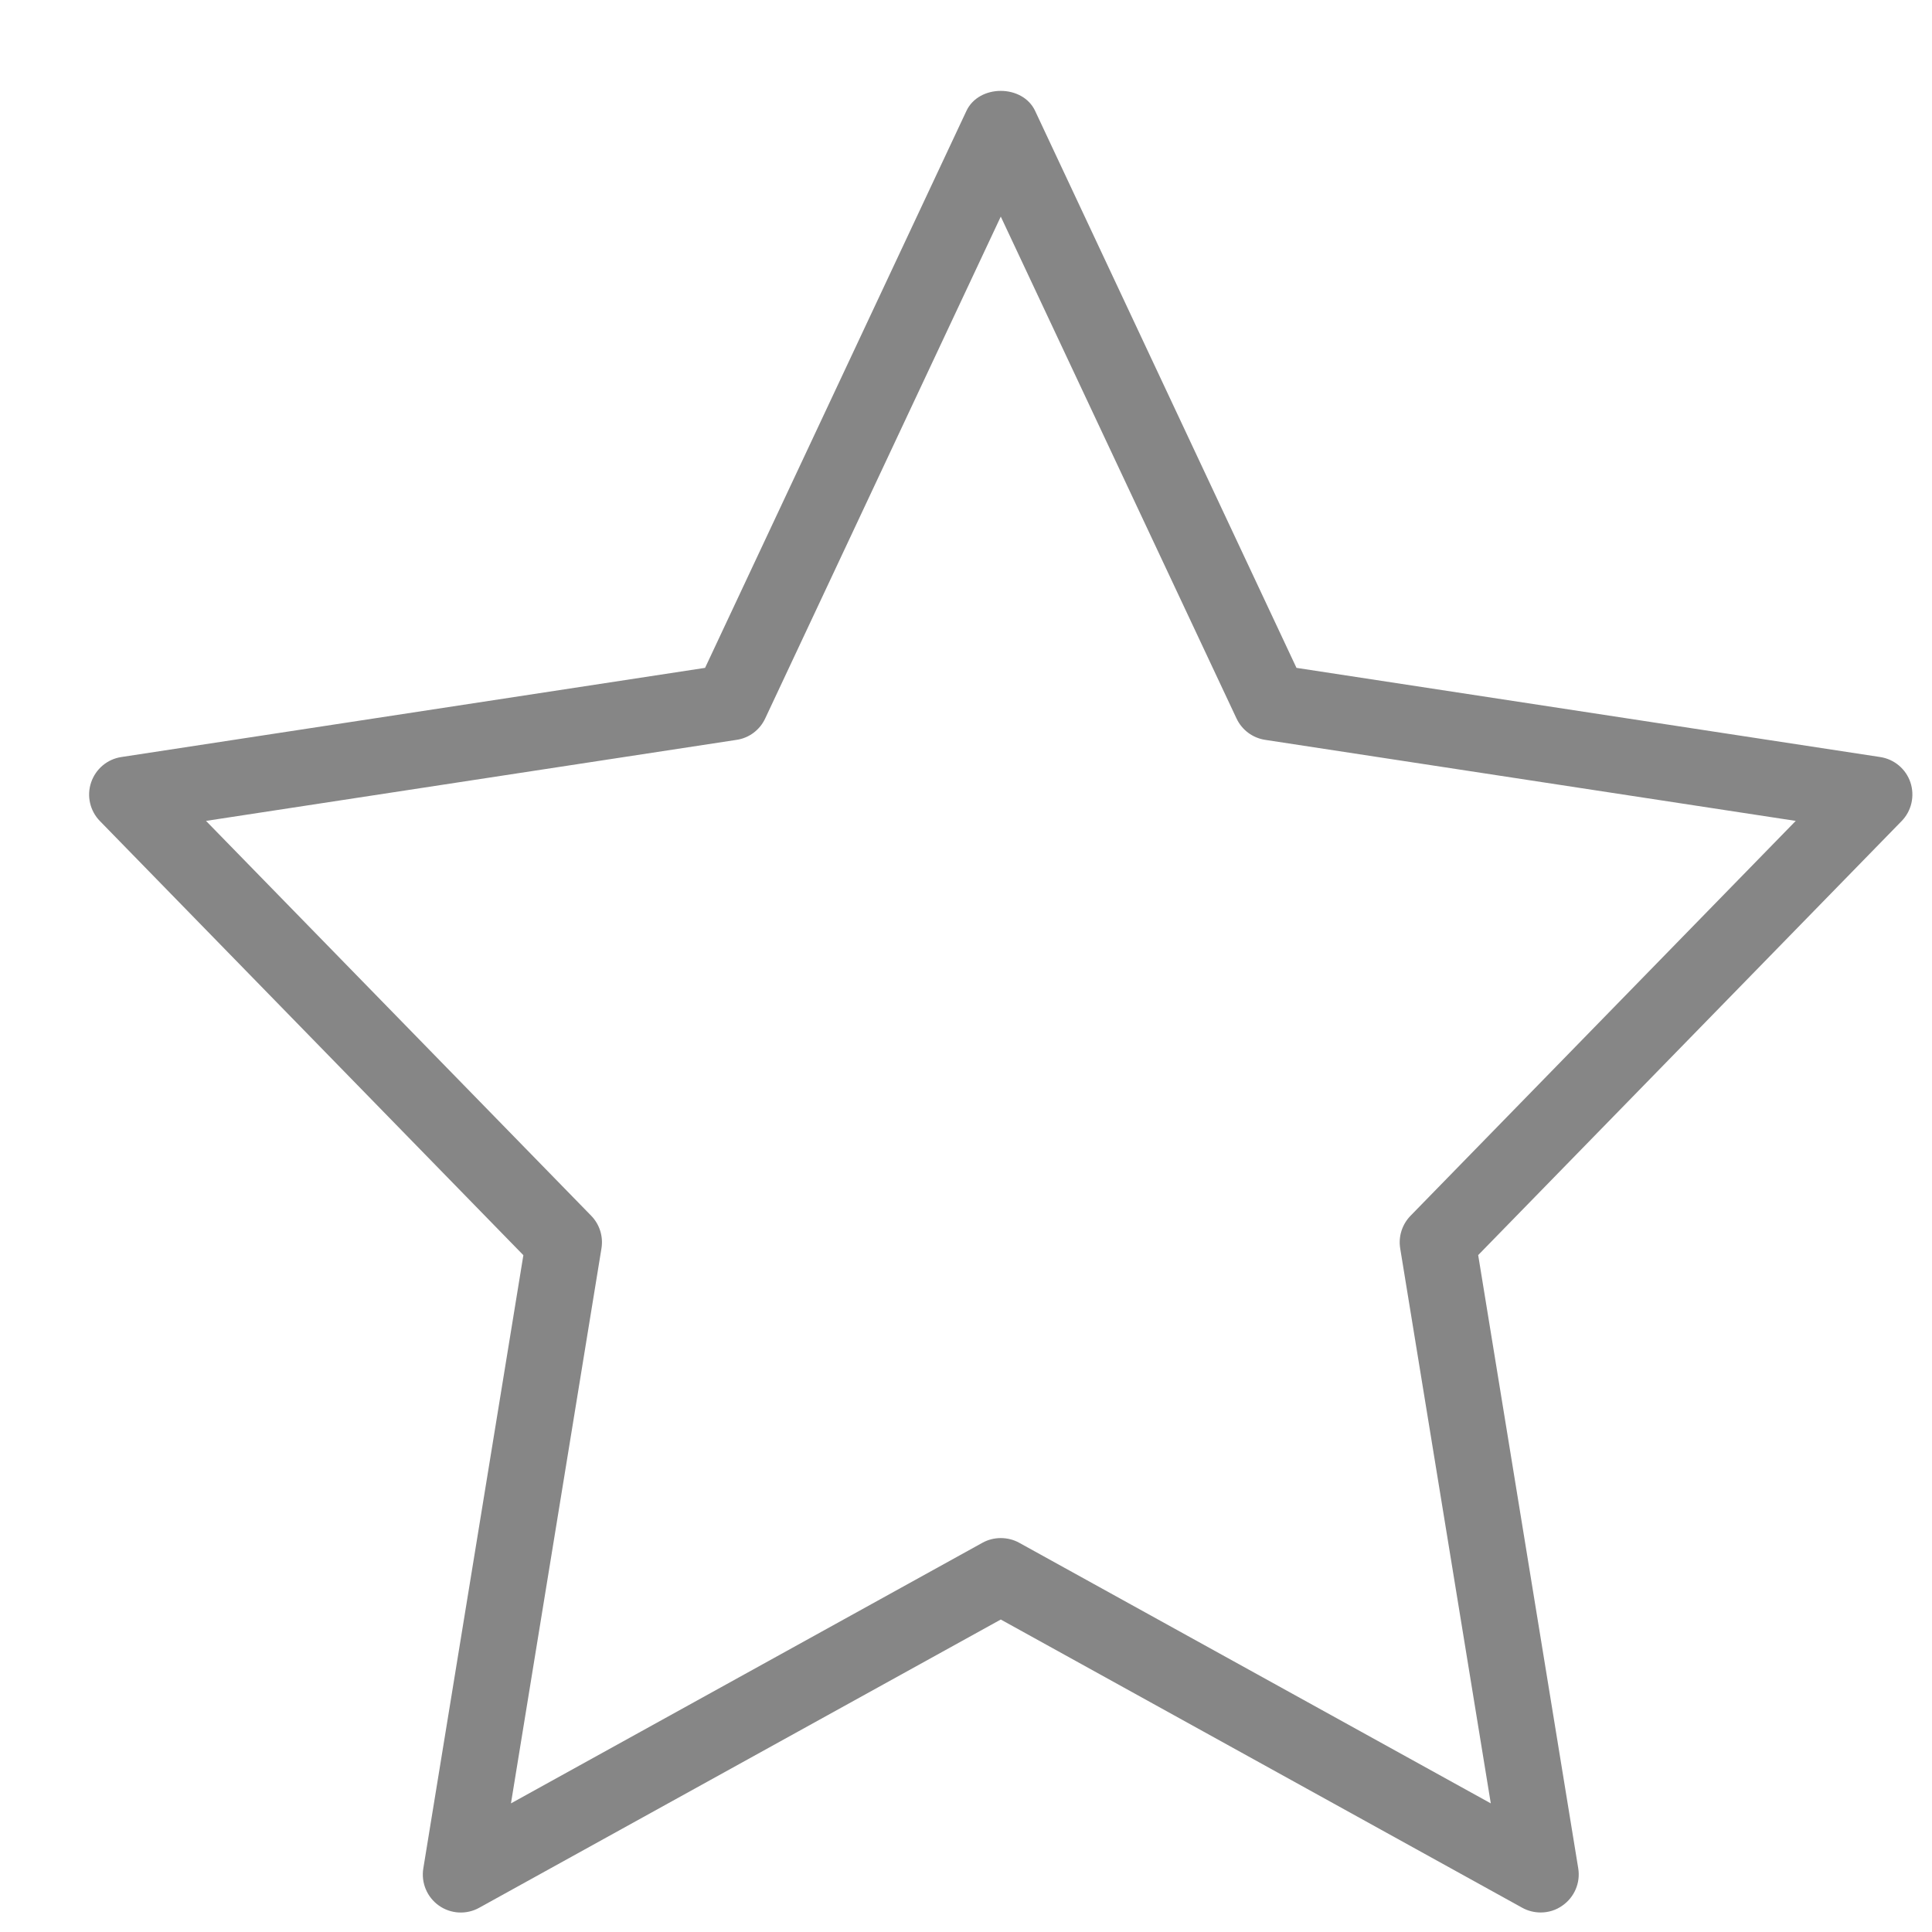<svg width="19" height="19" viewBox="0 0 19 19" fill="none" xmlns="http://www.w3.org/2000/svg">
<path d="M15.152 18.808C15.09 18.808 15.027 18.793 14.971 18.762L9.842 15.927L4.712 18.762C4.588 18.831 4.433 18.823 4.316 18.74C4.2 18.658 4.14 18.516 4.163 18.375L5.147 12.344L0.983 8.075C0.885 7.975 0.851 7.828 0.896 7.695C0.941 7.562 1.055 7.466 1.193 7.445L6.934 6.568L9.504 1.091C9.627 0.828 10.057 0.828 10.18 1.091L12.75 6.568L18.491 7.445C18.629 7.466 18.744 7.563 18.788 7.695C18.832 7.828 18.799 7.975 18.701 8.075L14.537 12.343L15.521 18.374C15.544 18.515 15.484 18.657 15.367 18.739C15.304 18.785 15.228 18.808 15.152 18.808V18.808ZM9.842 15.126C9.904 15.126 9.967 15.141 10.023 15.172L14.661 17.735L13.77 12.277C13.751 12.16 13.789 12.041 13.872 11.956L17.66 8.073L12.442 7.276C12.318 7.257 12.213 7.178 12.16 7.065L9.842 2.13L7.525 7.066C7.472 7.179 7.367 7.258 7.244 7.276L2.026 8.073L5.814 11.956C5.897 12.041 5.934 12.16 5.915 12.277L5.025 17.735L9.662 15.172C9.718 15.141 9.78 15.126 9.842 15.126V15.126Z" fill="#868686"/>
</svg>
